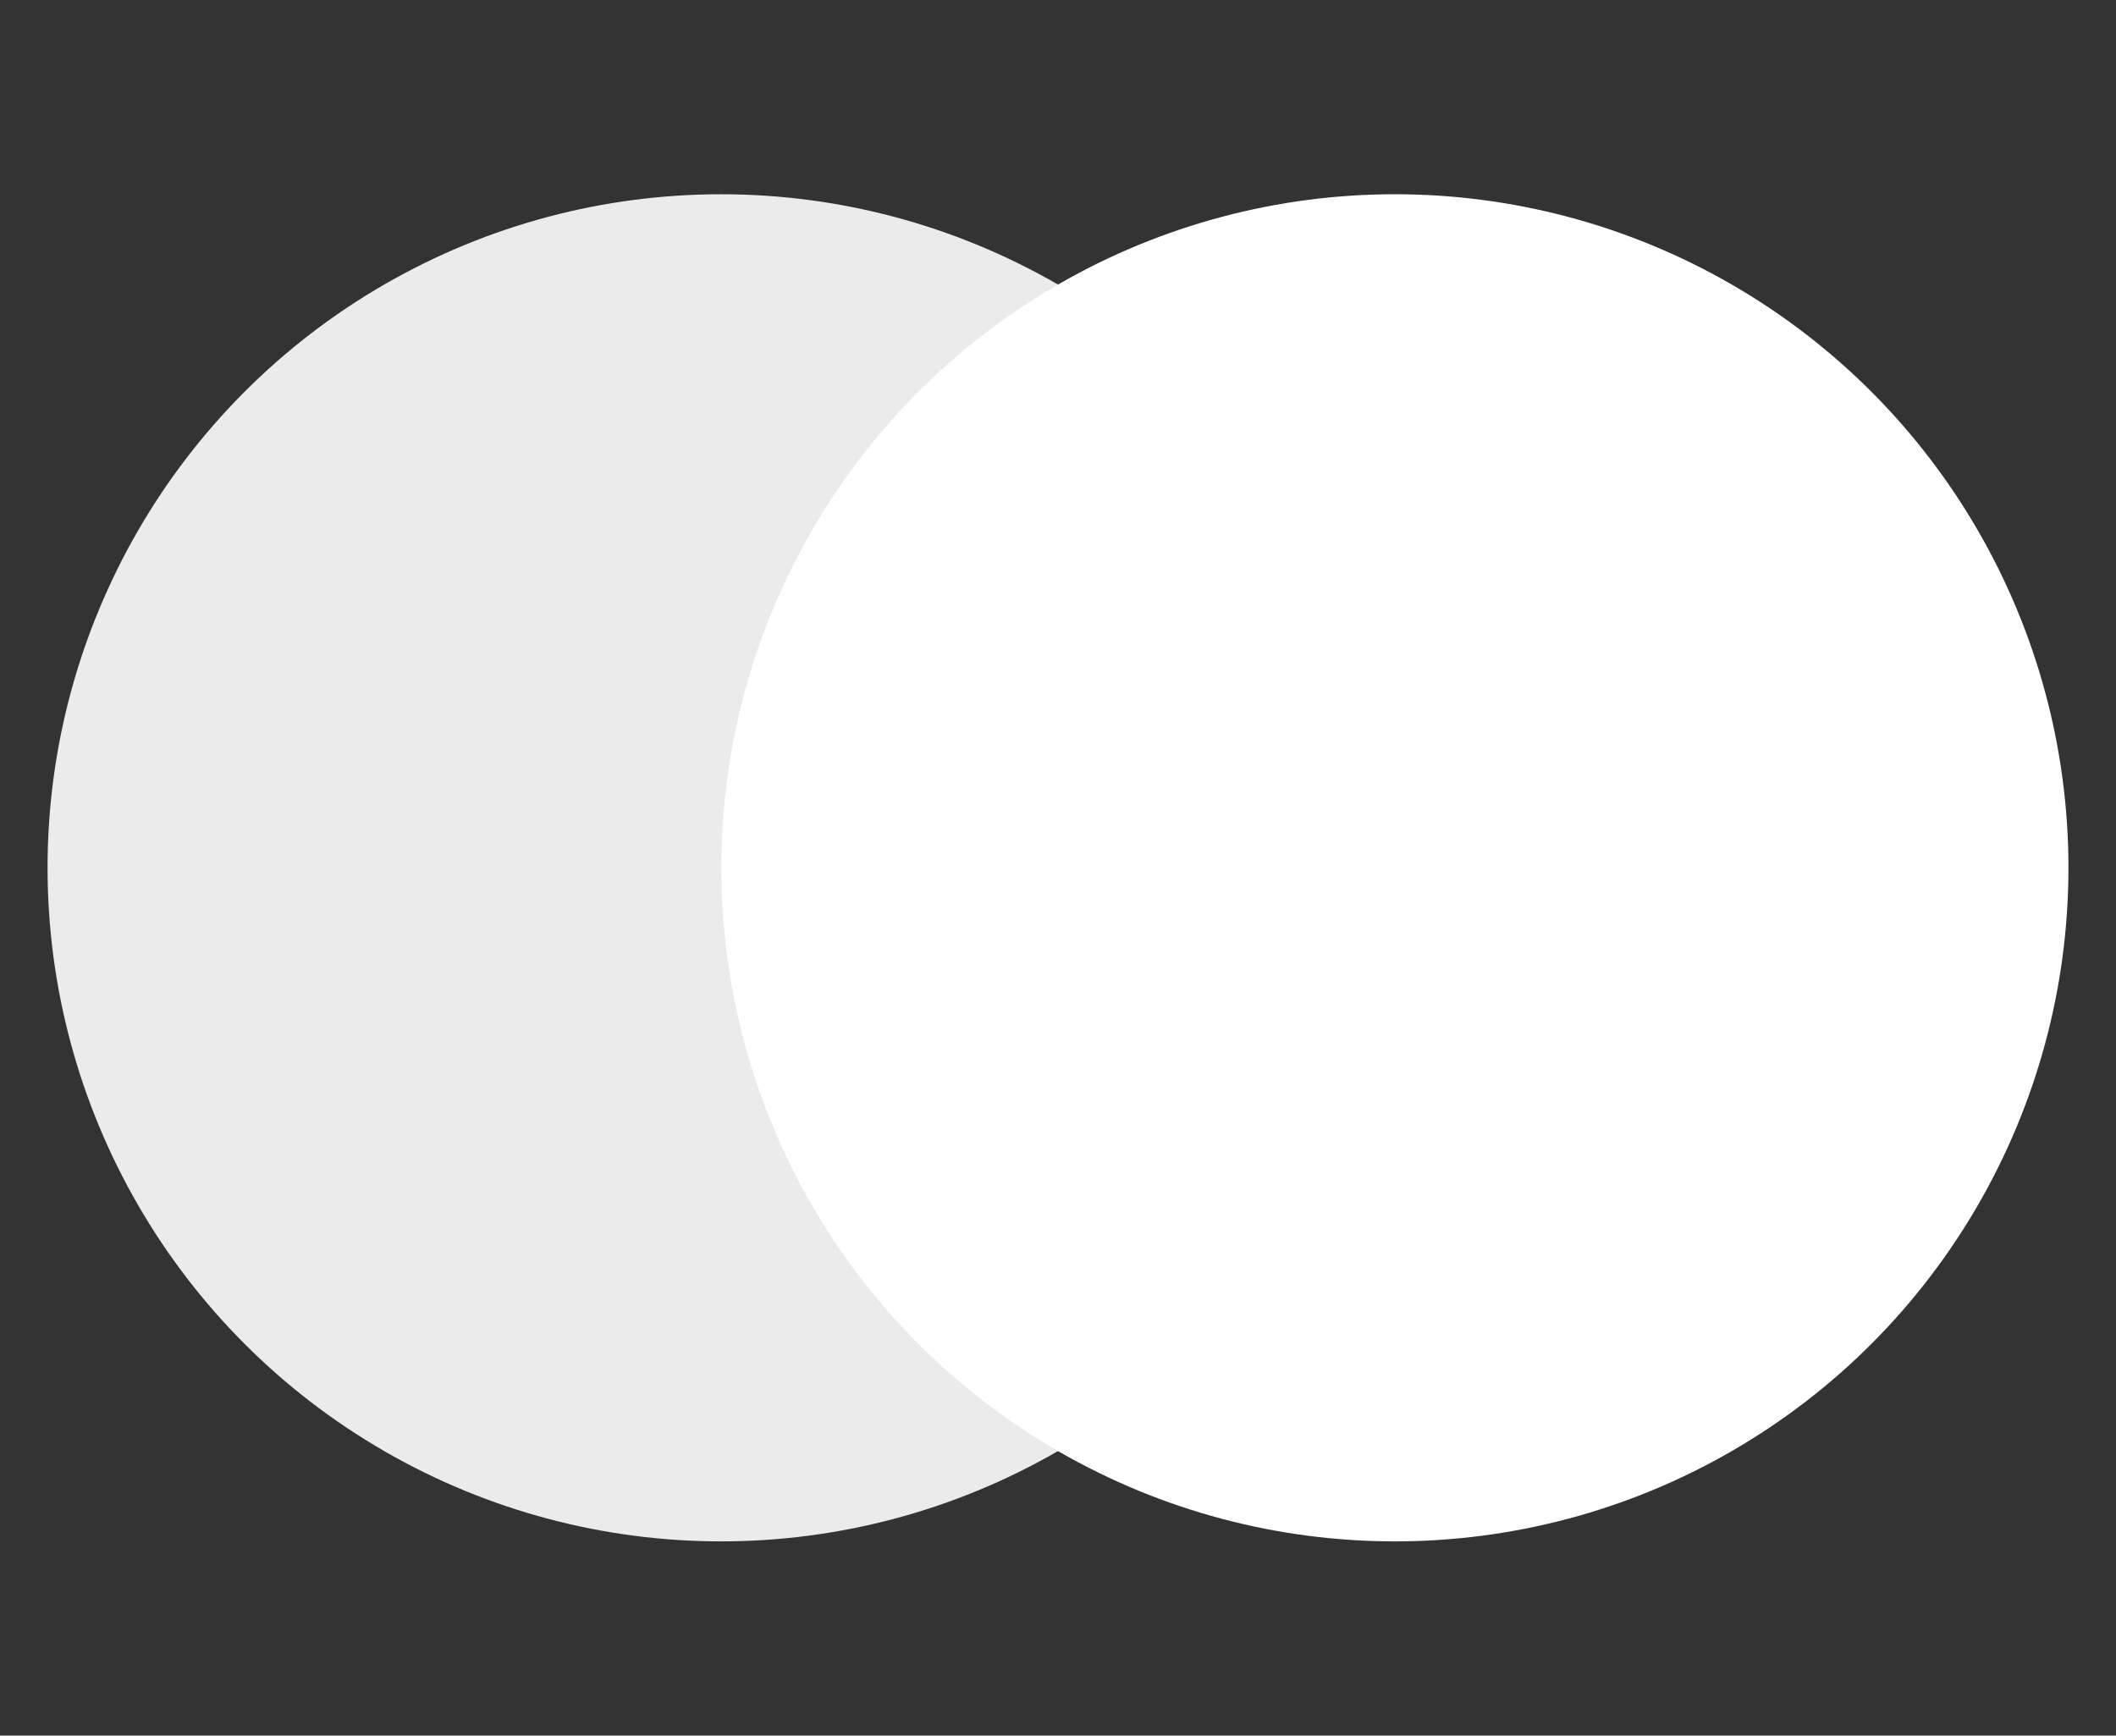 <?xml version="1.0" encoding="utf-8"?>
<!-- Generator: Adobe Illustrator 23.0.2, SVG Export Plug-In . SVG Version: 6.00 Build 0)  -->
<svg version="1.1" baseProfile="tiny" id="Layer_1" xmlns="http://www.w3.org/2000/svg" xmlns:xlink="http://www.w3.org/1999/xlink"
	 x="0px" y="0px" viewBox="0 0 89 73" xml:space="preserve">
<rect x="0" y="0" width="89" height="73" fill="#333333" stroke="none"/>
<g id="Group_7" transform="translate(295 -610)">
	<circle id="Ellipse_1" fill="#EBEBEB" cx="-264.67" cy="646.5" r="28.33"/>
	<circle id="Ellipse_2" fill="#FFFFFF" cx="-236.33" cy="646.5" r="28.33"/>
</g>
</svg>
